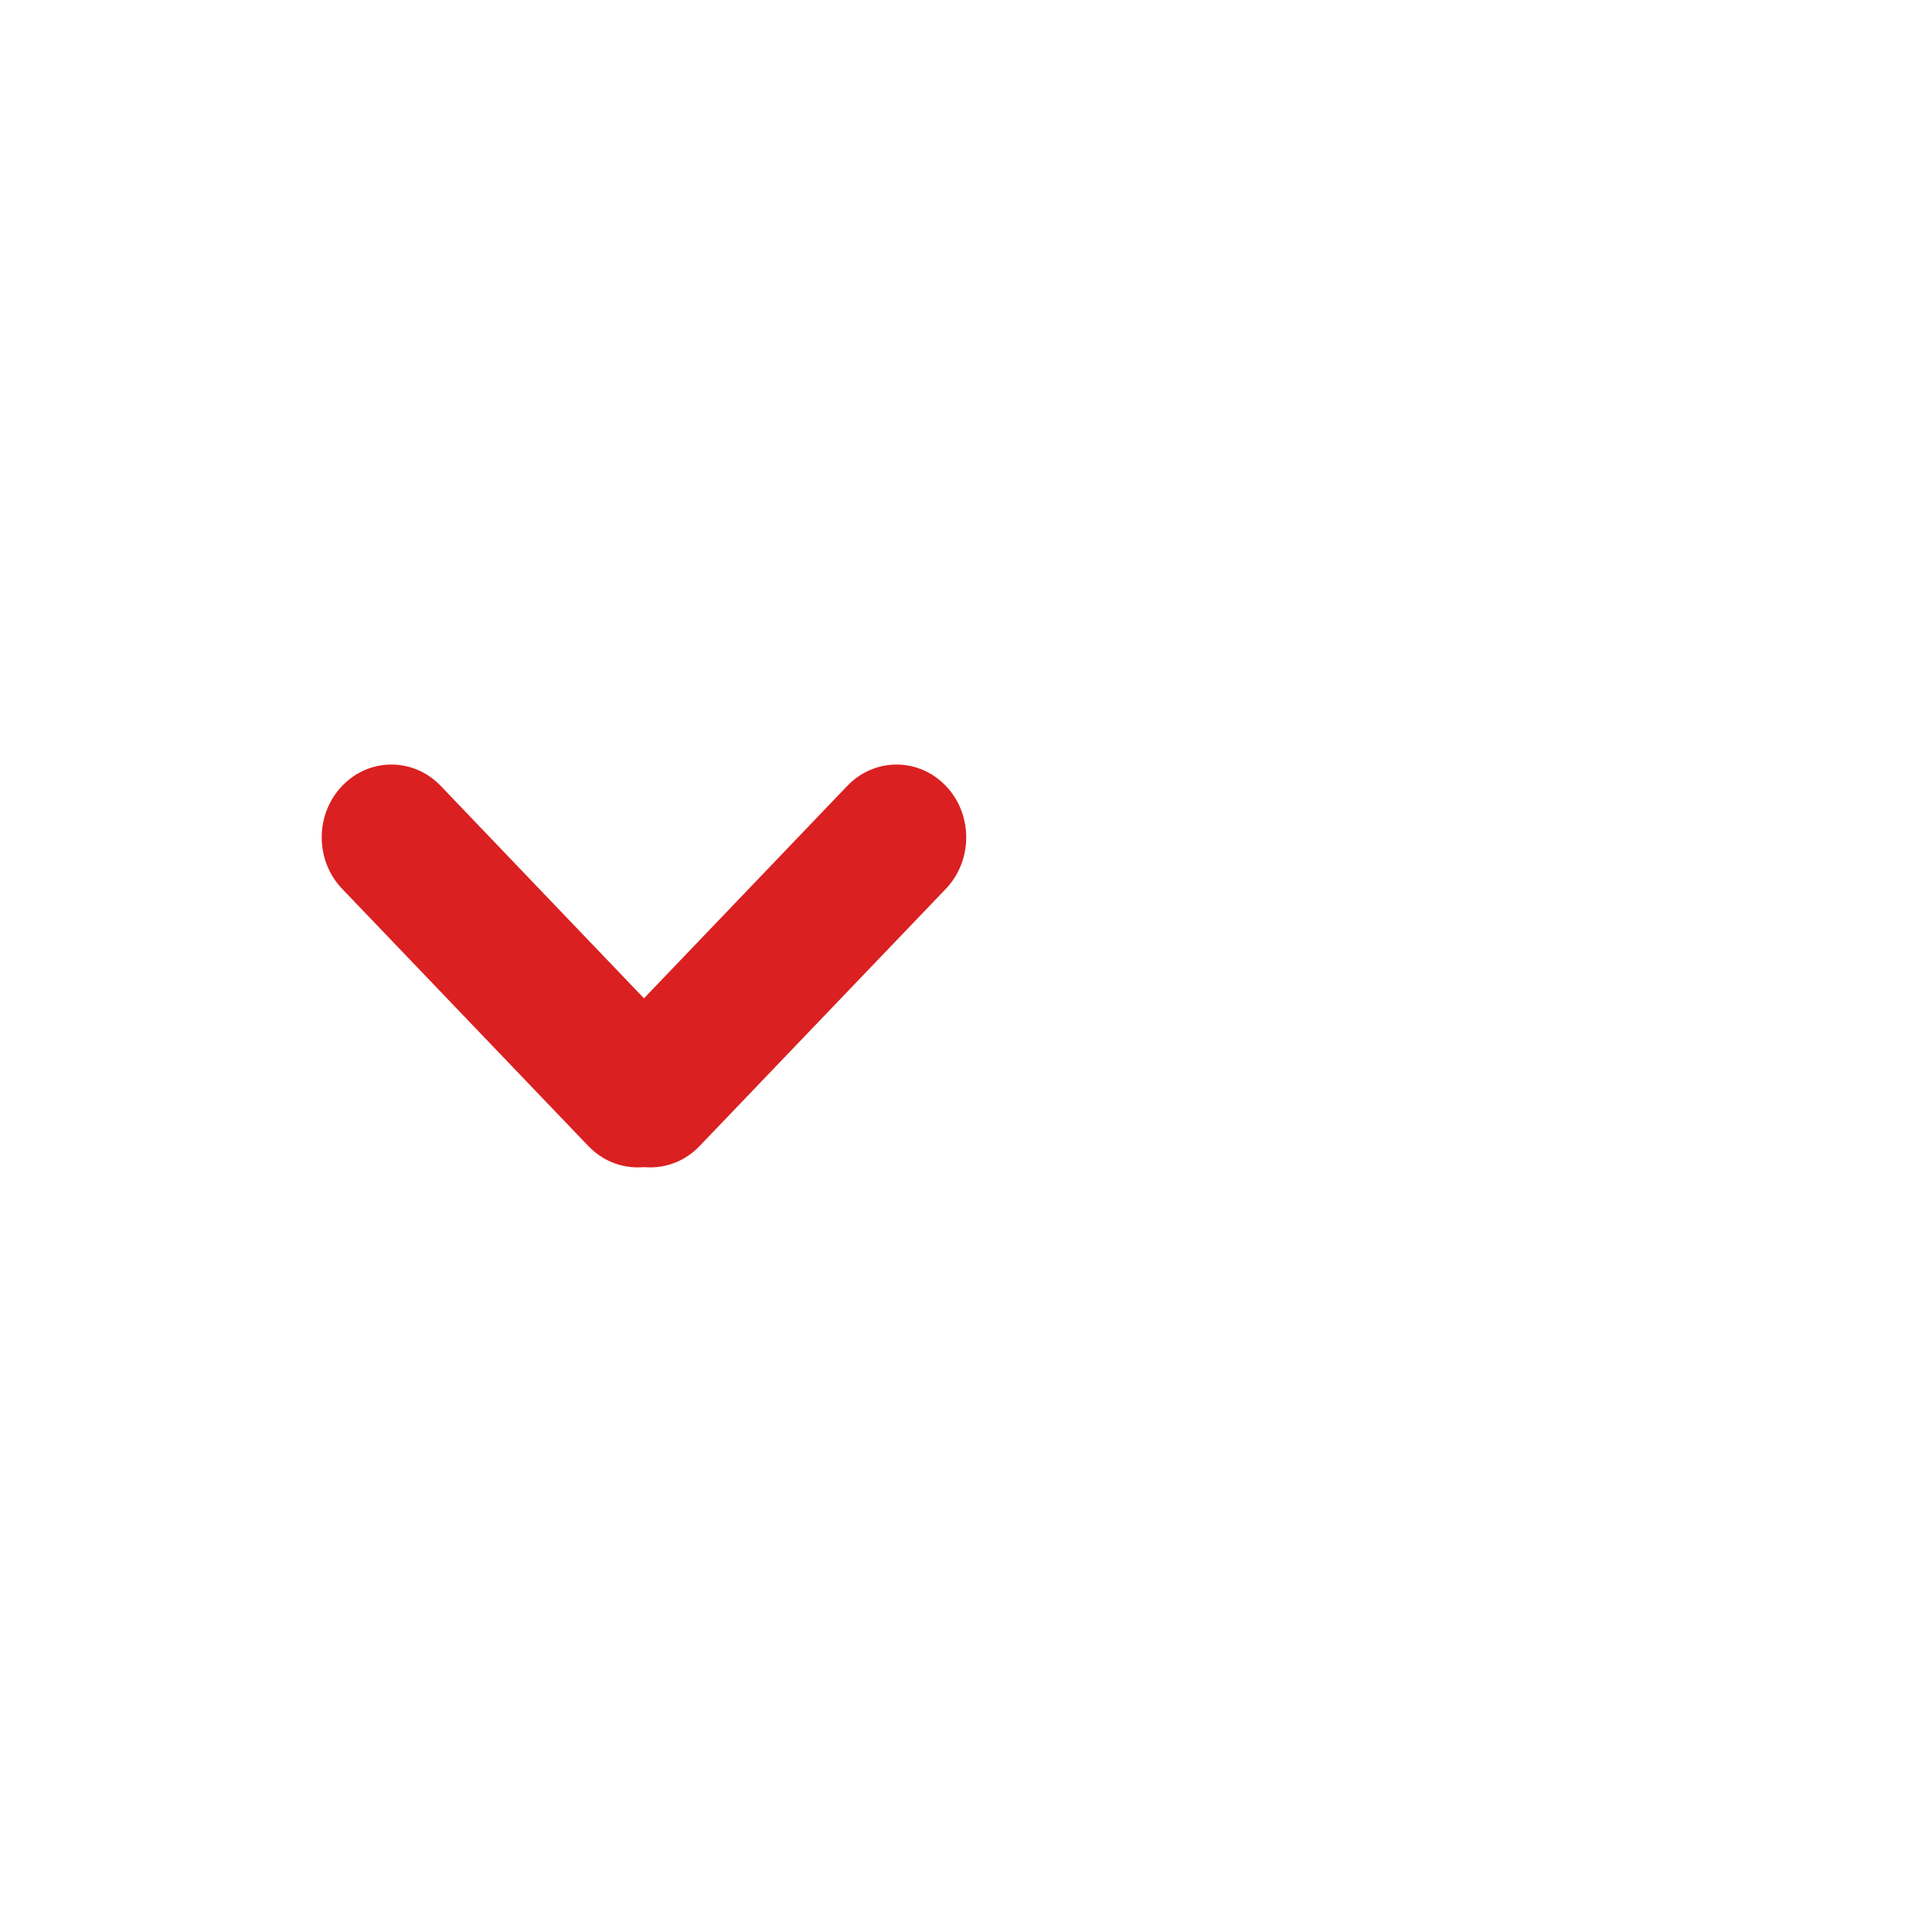 <?xml version="1.0" encoding="utf-8"?>
<!-- Generator: Adobe Illustrator 16.0.0, SVG Export Plug-In . SVG Version: 6.00 Build 0)  -->
<!DOCTYPE svg PUBLIC "-//W3C//DTD SVG 1.1//EN" "http://www.w3.org/Graphics/SVG/1.1/DTD/svg11.dtd">
<svg version="1.1" id="Layer_1" xmlns="http://www.w3.org/2000/svg" xmlns:xlink="http://www.w3.org/1999/xlink" x="0px" y="0px"
	 width="24px" height="24px" viewBox="0 0 24 24" enable-background="new 0 0 24 24" xml:space="preserve">
<g>
	<path fill="#da2021" fill-rule="evenodd" clip-rule="evenodd" d="M9.763,14.525l3.196-3.058c0.353-0.338,0.925-0.338,1.278,0
		c0.353,0.337,0.353,0.886,0,1.224l-3.196,3.059c-0.353,0.338-0.925,0.338-1.278,0C9.409,15.413,9.409,14.863,9.763,14.525z"
        transform="rotate(90 10 10)"/>
	<path fill="#da2021" fill-rule="evenodd" clip-rule="evenodd" d="M9.763,9.475l3.196,3.059c0.353,0.338,0.925,0.338,1.278,0
		c0.353-0.339,0.353-0.887,0-1.224l-3.196-3.06c-0.353-0.337-0.925-0.337-1.278,0C9.409,8.589,9.409,9.137,9.763,9.475z"
        transform="rotate(90 10 10)"/>
</g>
</svg>

